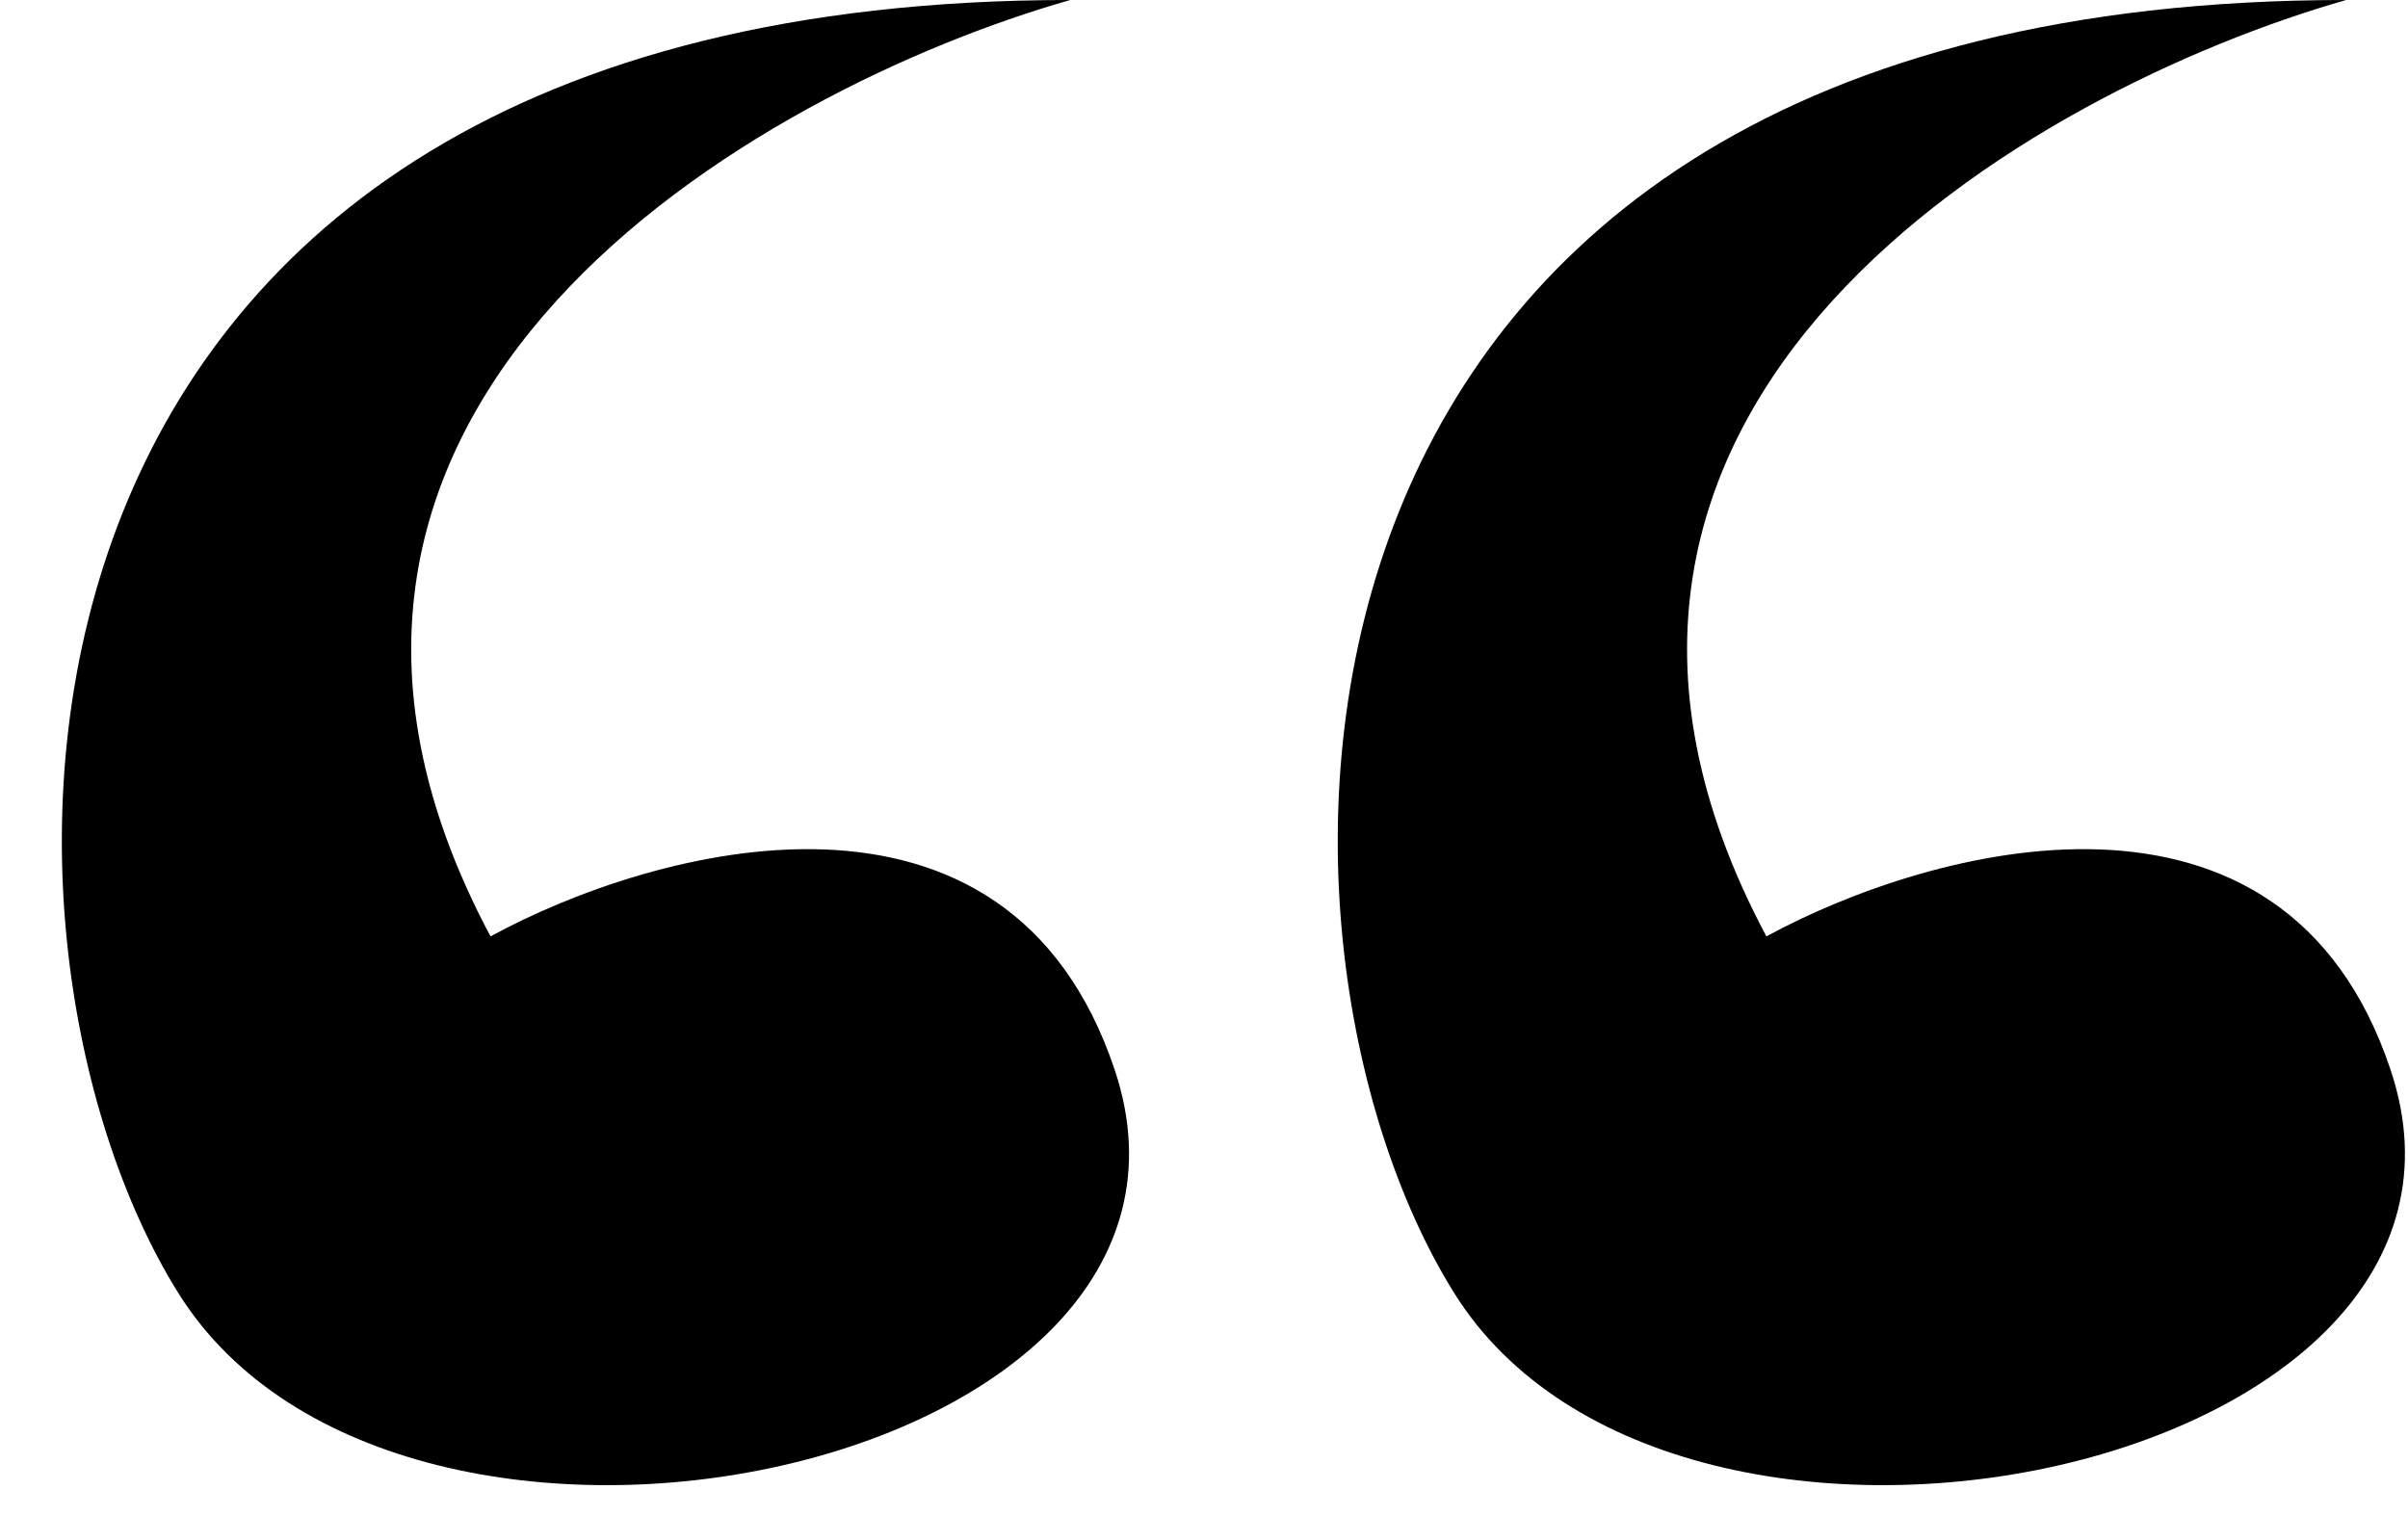 <svg xmlns="http://www.w3.org/2000/svg" width="27" height="17" viewBox="0 0 27 17" fill="none"><path d="M5.5 10.5C2.3 4.5 8.5 1 12 0C-0.501 0 -0.5 10.5 2 14.5C4.5 18.5 14 16.5 12.5 12C11.3 8.4 7.333 9.5 5.5 10.5Z" fill="black"></path><path d="M19.806 10.5C16.606 4.5 22.806 1 26.306 0C13.806 0 13.806 10.5 16.306 14.5C18.806 18.5 28.306 16.5 26.806 12C25.607 8.4 21.64 9.5 19.806 10.5Z" fill="black"></path></svg>